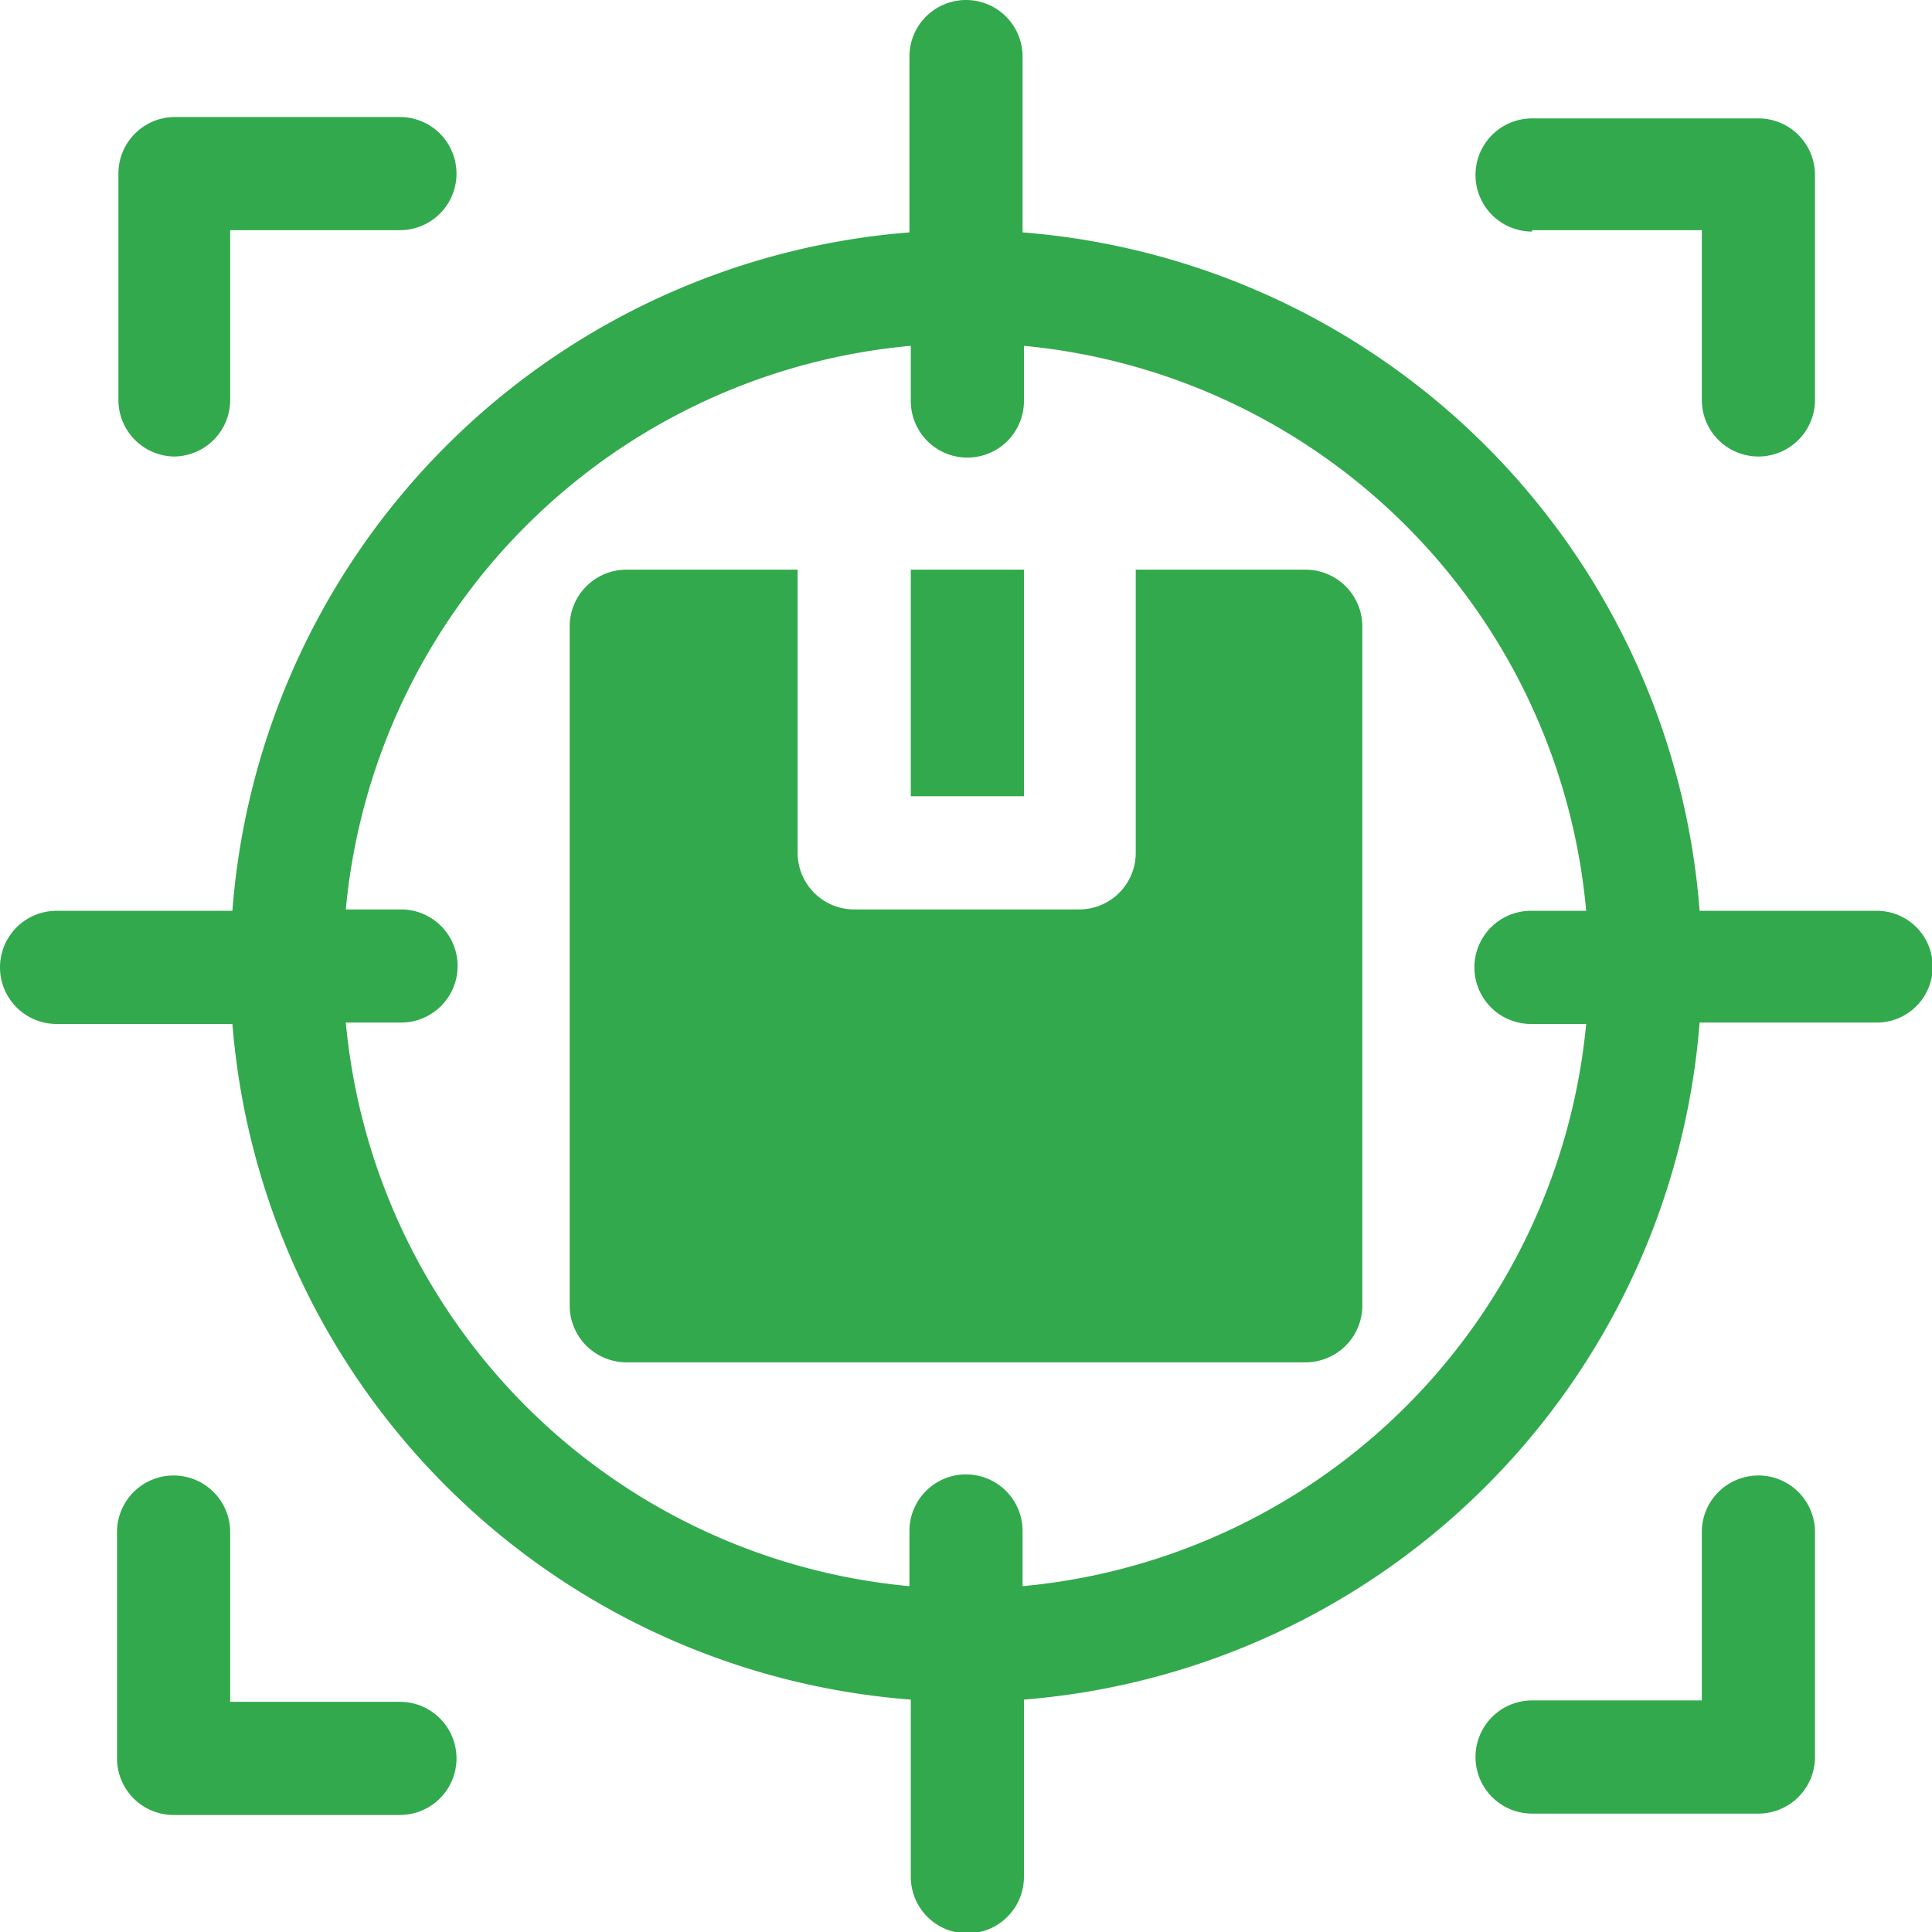 <svg id="Capa_1" data-name="Capa 1" xmlns="http://www.w3.org/2000/svg" viewBox="0 0 70 70"><defs><style>.cls-1{fill:#33a94d;}</style></defs><path class="cls-1" d="M33,20.64h4.1v8.21H33Z"/><path class="cls-1" d="M47.3,20.64H41.15V30.9a2.05,2.05,0,0,1-2,2.05H30.9a2.05,2.05,0,0,1-2-2.05V20.64H22.7a2.06,2.06,0,0,0-2.06,2.06V47.3a2.06,2.06,0,0,0,2.06,2.06H47.3a2.06,2.06,0,0,0,2.06-2.06V22.7A2.06,2.06,0,0,0,47.3,20.64Z"/><path class="cls-1" d="M68,33H61.58A26.7,26.7,0,0,0,37.05,8.42V2.05a2.05,2.05,0,1,0-4.1,0V8.42A26.7,26.7,0,0,0,8.42,33H2.05a2,2,0,1,0,0,4.1H8.42A26.7,26.7,0,0,0,33,61.58V68a2,2,0,0,0,4.1,0V61.58A26.7,26.7,0,0,0,61.58,37.05H68A2,2,0,0,0,68,33ZM37.05,57.47v-2a2,2,0,1,0-4.1,0v2A22.6,22.6,0,0,1,12.53,37.05h2a2,2,0,1,0,0-4.1h-2A22.6,22.6,0,0,1,33,12.53v2a2,2,0,1,0,4.1,0v-2A22.6,22.6,0,0,1,57.47,33h-2a2,2,0,1,0,0,4.1h2A22.6,22.6,0,0,1,37.05,57.47Z"/><path class="cls-1" d="M6.29,16.54a2.05,2.05,0,0,0,2.05-2V8.34h6.15a2.05,2.05,0,0,0,0-4.1H6.29a2.05,2.05,0,0,0-2,2.05v8.2A2.05,2.05,0,0,0,6.29,16.54Z"/><path class="cls-1" d="M14.49,61.66H8.34V55.51a2,2,0,0,0-4.1,0v8.2a2.05,2.05,0,0,0,2.05,2.05h8.2a2.05,2.05,0,0,0,0-4.1Z"/><path class="cls-1" d="M63.71,53.46a2.05,2.05,0,0,0-2.05,2v6.15H55.51a2,2,0,1,0,0,4.1h8.2a2.05,2.05,0,0,0,2.05-2.05v-8.2A2.05,2.05,0,0,0,63.71,53.46Z"/><path class="cls-1" d="M55.51,8.34h6.15v6.15a2.05,2.05,0,1,0,4.1,0V6.29a2.05,2.05,0,0,0-2.05-2h-8.2a2,2,0,1,0,0,4.1Z"/></svg>